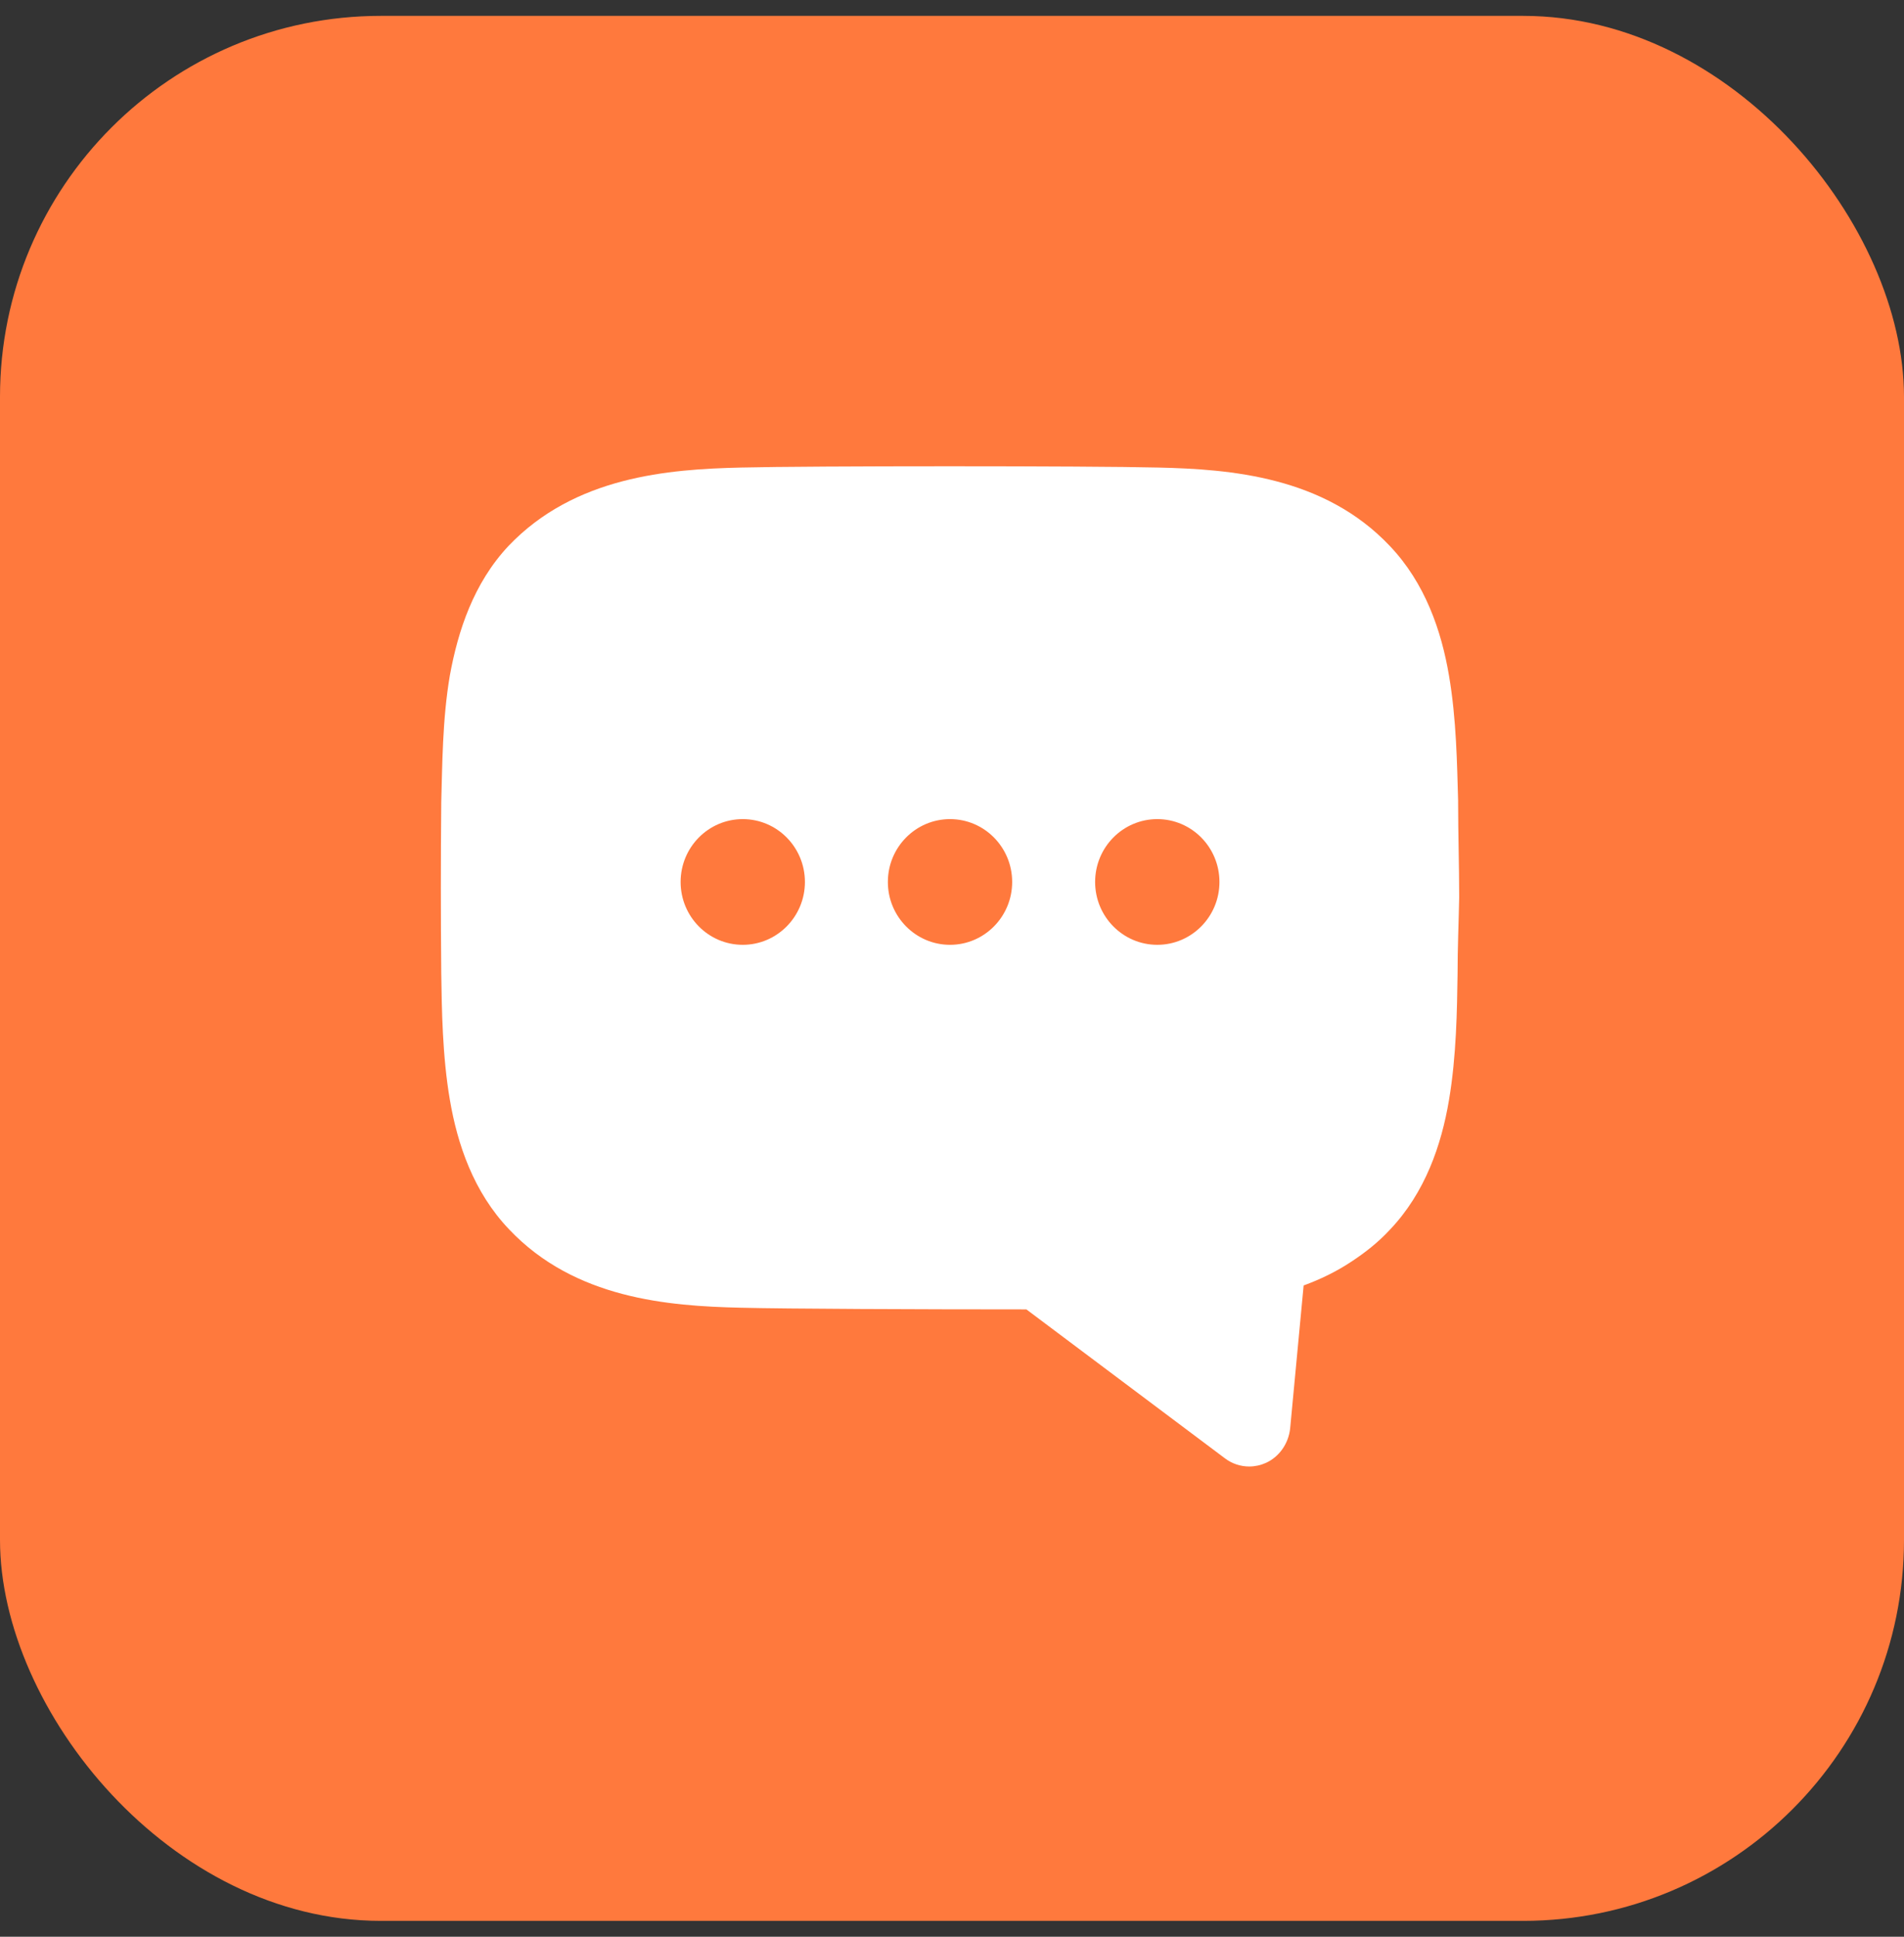 <svg width="60" height="61" viewBox="0 0 60 61" fill="none" xmlns="http://www.w3.org/2000/svg">
<rect x="0" y="0" width="60" height="61" fill="#333333" stroke="none"/>
<rect y="0.5" width="60" height="60" rx="12" fill="#FF793D"/>
<g clip-path="url(#clip0_4462_35592)">
<path d="M45.949 25.286V25.216C45.915 24.078 45.898 22.659 45.661 21.275C45.423 19.875 44.914 18.369 43.795 17.194C41.725 15.006 38.774 14.778 36.5 14.726C35.432 14.699 32.679 14.685 29.927 14.685C27.175 14.685 24.423 14.699 23.354 14.726C21.064 14.778 18.112 15.006 16.025 17.194C14.922 18.369 14.431 19.875 14.176 21.275C13.939 22.659 13.939 24.113 13.905 25.268C13.888 27.055 13.888 28.859 13.905 30.645C13.922 31.784 13.939 33.255 14.176 34.638C14.414 36.039 14.922 37.546 16.042 38.719C18.112 40.908 21.064 41.136 23.337 41.188C24.745 41.224 28.969 41.241 32.344 41.241L38.604 45.934C38.828 46.103 39.096 46.189 39.366 46.189C39.545 46.189 39.724 46.151 39.893 46.075C40.317 45.882 40.606 45.462 40.656 44.989L41.081 40.487C41.606 40.295 42.115 40.05 42.59 39.734C43.014 39.454 43.421 39.139 43.794 38.737C44.914 37.564 45.423 36.057 45.66 34.656C45.898 33.255 45.915 31.801 45.932 30.663C45.932 29.84 45.966 29.105 45.983 28.264C45.983 27.265 45.949 26.285 45.949 25.286ZM23.406 29.758C22.324 29.758 21.448 28.871 21.448 27.779C21.448 26.685 22.325 25.799 23.406 25.799C24.488 25.799 25.365 26.685 25.365 27.779C25.365 28.871 24.488 29.758 23.406 29.758ZM29.938 29.758C28.856 29.758 27.979 28.871 27.979 27.779C27.979 26.685 28.856 25.799 29.938 25.799C31.019 25.799 31.896 26.685 31.896 27.779C31.896 28.871 31.019 29.758 29.938 29.758ZM36.469 29.758C35.387 29.758 34.51 28.871 34.51 27.779C34.51 26.685 35.387 25.799 36.469 25.799C37.551 25.799 38.428 26.685 38.428 27.779C38.428 28.871 37.551 29.758 36.469 29.758Z" fill="white"/>
</g>
<defs>
<clipPath id="clip0_4462_35592">
<rect width="41.875" height="41.875" fill="white" transform="translate(9 9.5)"/>
</clipPath>
</defs>
</svg>
